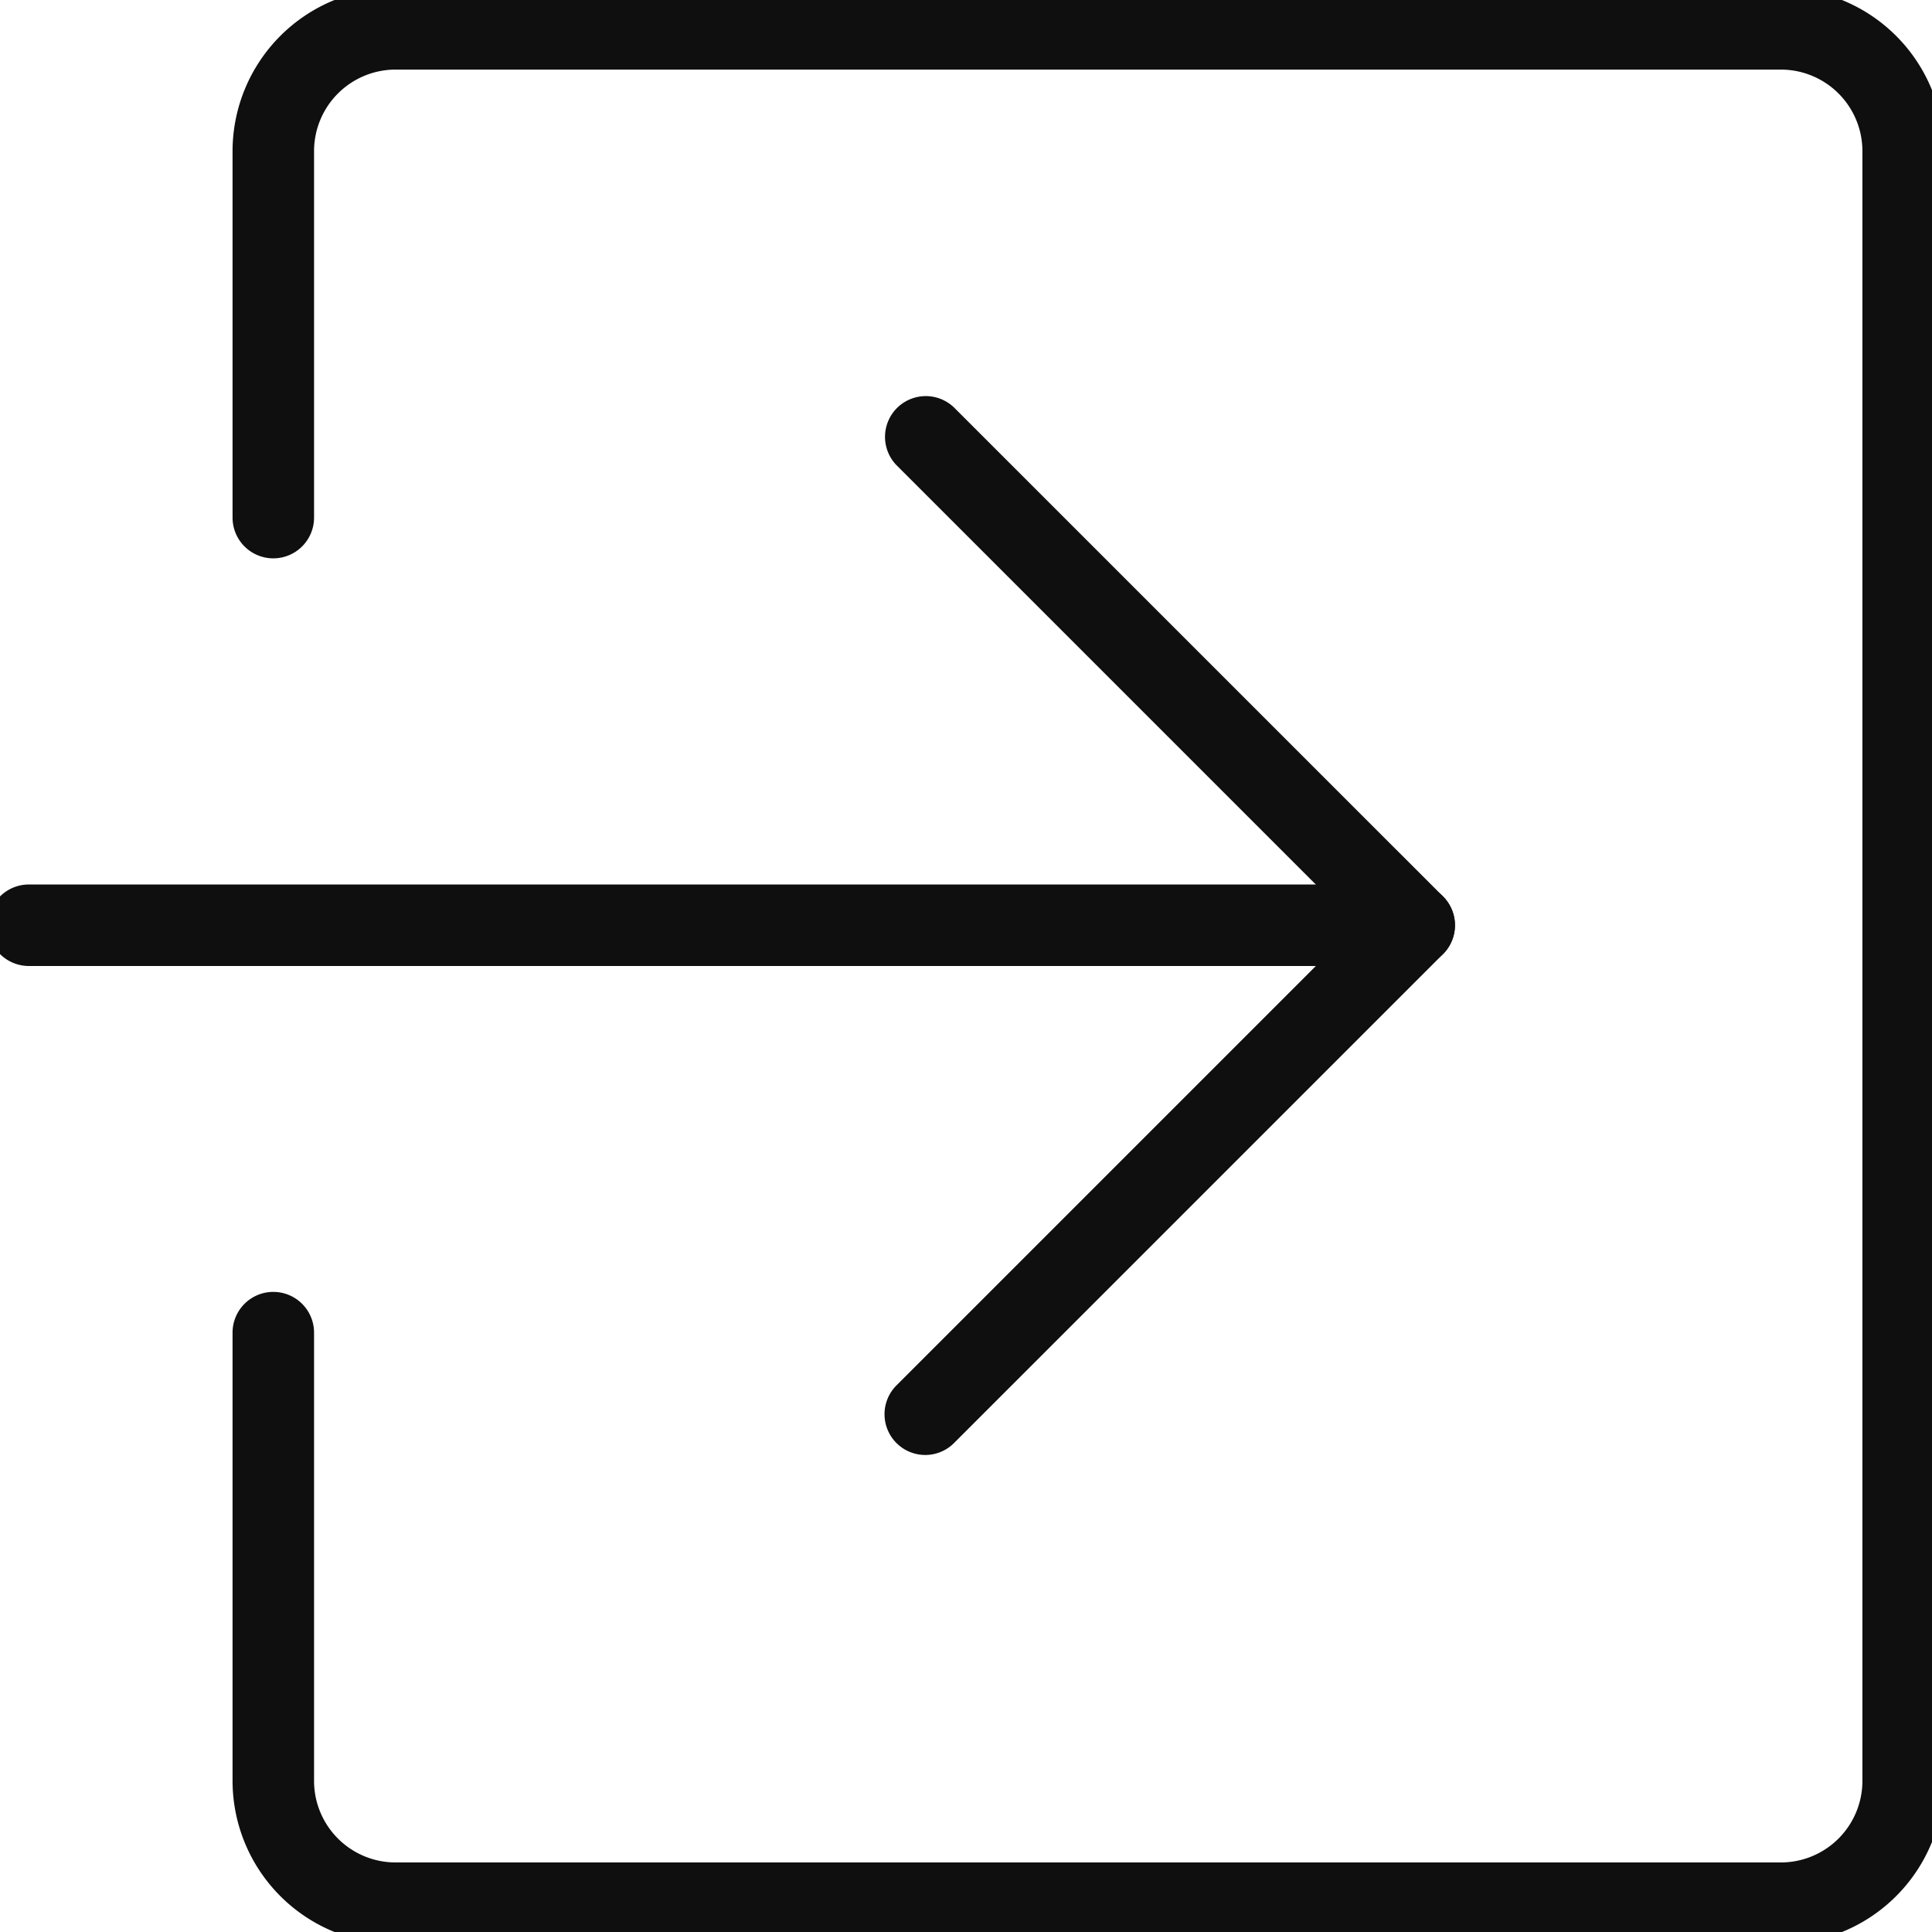 <svg xmlns="http://www.w3.org/2000/svg" xmlns:xlink="http://www.w3.org/1999/xlink" width="54" height="54" viewBox="0 0 54 54">
  <defs>
    <clipPath id="clip-path">
      <rect id="Retângulo_370" data-name="Retângulo 370" width="54" height="54" transform="translate(0.333 0.333)" fill="#0f0f0f"/>
    </clipPath>
  </defs>
  <g id="Grupo_185" data-name="Grupo 185" transform="translate(-0.333 -0.333)">
    <g id="Grupo_184" data-name="Grupo 184" clip-path="url(#clip-path)">
      <path id="Caminho_7275" data-name="Caminho 7275" d="M62.027,54.666H23.306a4.561,4.561,0,0,1-4.556-4.556V37.581a1.139,1.139,0,0,1,2.278,0v12.53a2.28,2.28,0,0,0,2.278,2.278H62.027a2.28,2.28,0,0,0,2.278-2.278V4.556a2.28,2.28,0,0,0-2.278-2.278H23.306a2.28,2.28,0,0,0-2.278,2.278V14.8a1.139,1.139,0,0,1-2.278,0V4.556A4.561,4.561,0,0,1,23.306,0H62.027a4.561,4.561,0,0,1,4.556,4.556V50.111a4.561,4.561,0,0,1-4.556,4.556" transform="translate(-11.917)" fill="#0f0f0f"/>
      <path id="Caminho_7276" data-name="Caminho 7276" d="M39.861,71.028H1.139a1.139,1.139,0,0,1,0-2.278H39.861a1.139,1.139,0,0,1,0,2.278" transform="translate(0 -43.695)" fill="#0f0f0f"/>
      <path id="Caminho_7277" data-name="Caminho 7277" d="M69.889,60.861a1.139,1.139,0,0,1-.805-1.944L81.945,46.056,69.083,33.194a1.139,1.139,0,0,1,1.611-1.61L84.361,45.25a1.139,1.139,0,0,1,0,1.61L70.694,60.527a1.135,1.135,0,0,1-.805.334" transform="translate(-43.695 -19.861)" fill="#0f0f0f"/>
    </g>
  </g>
</svg>
